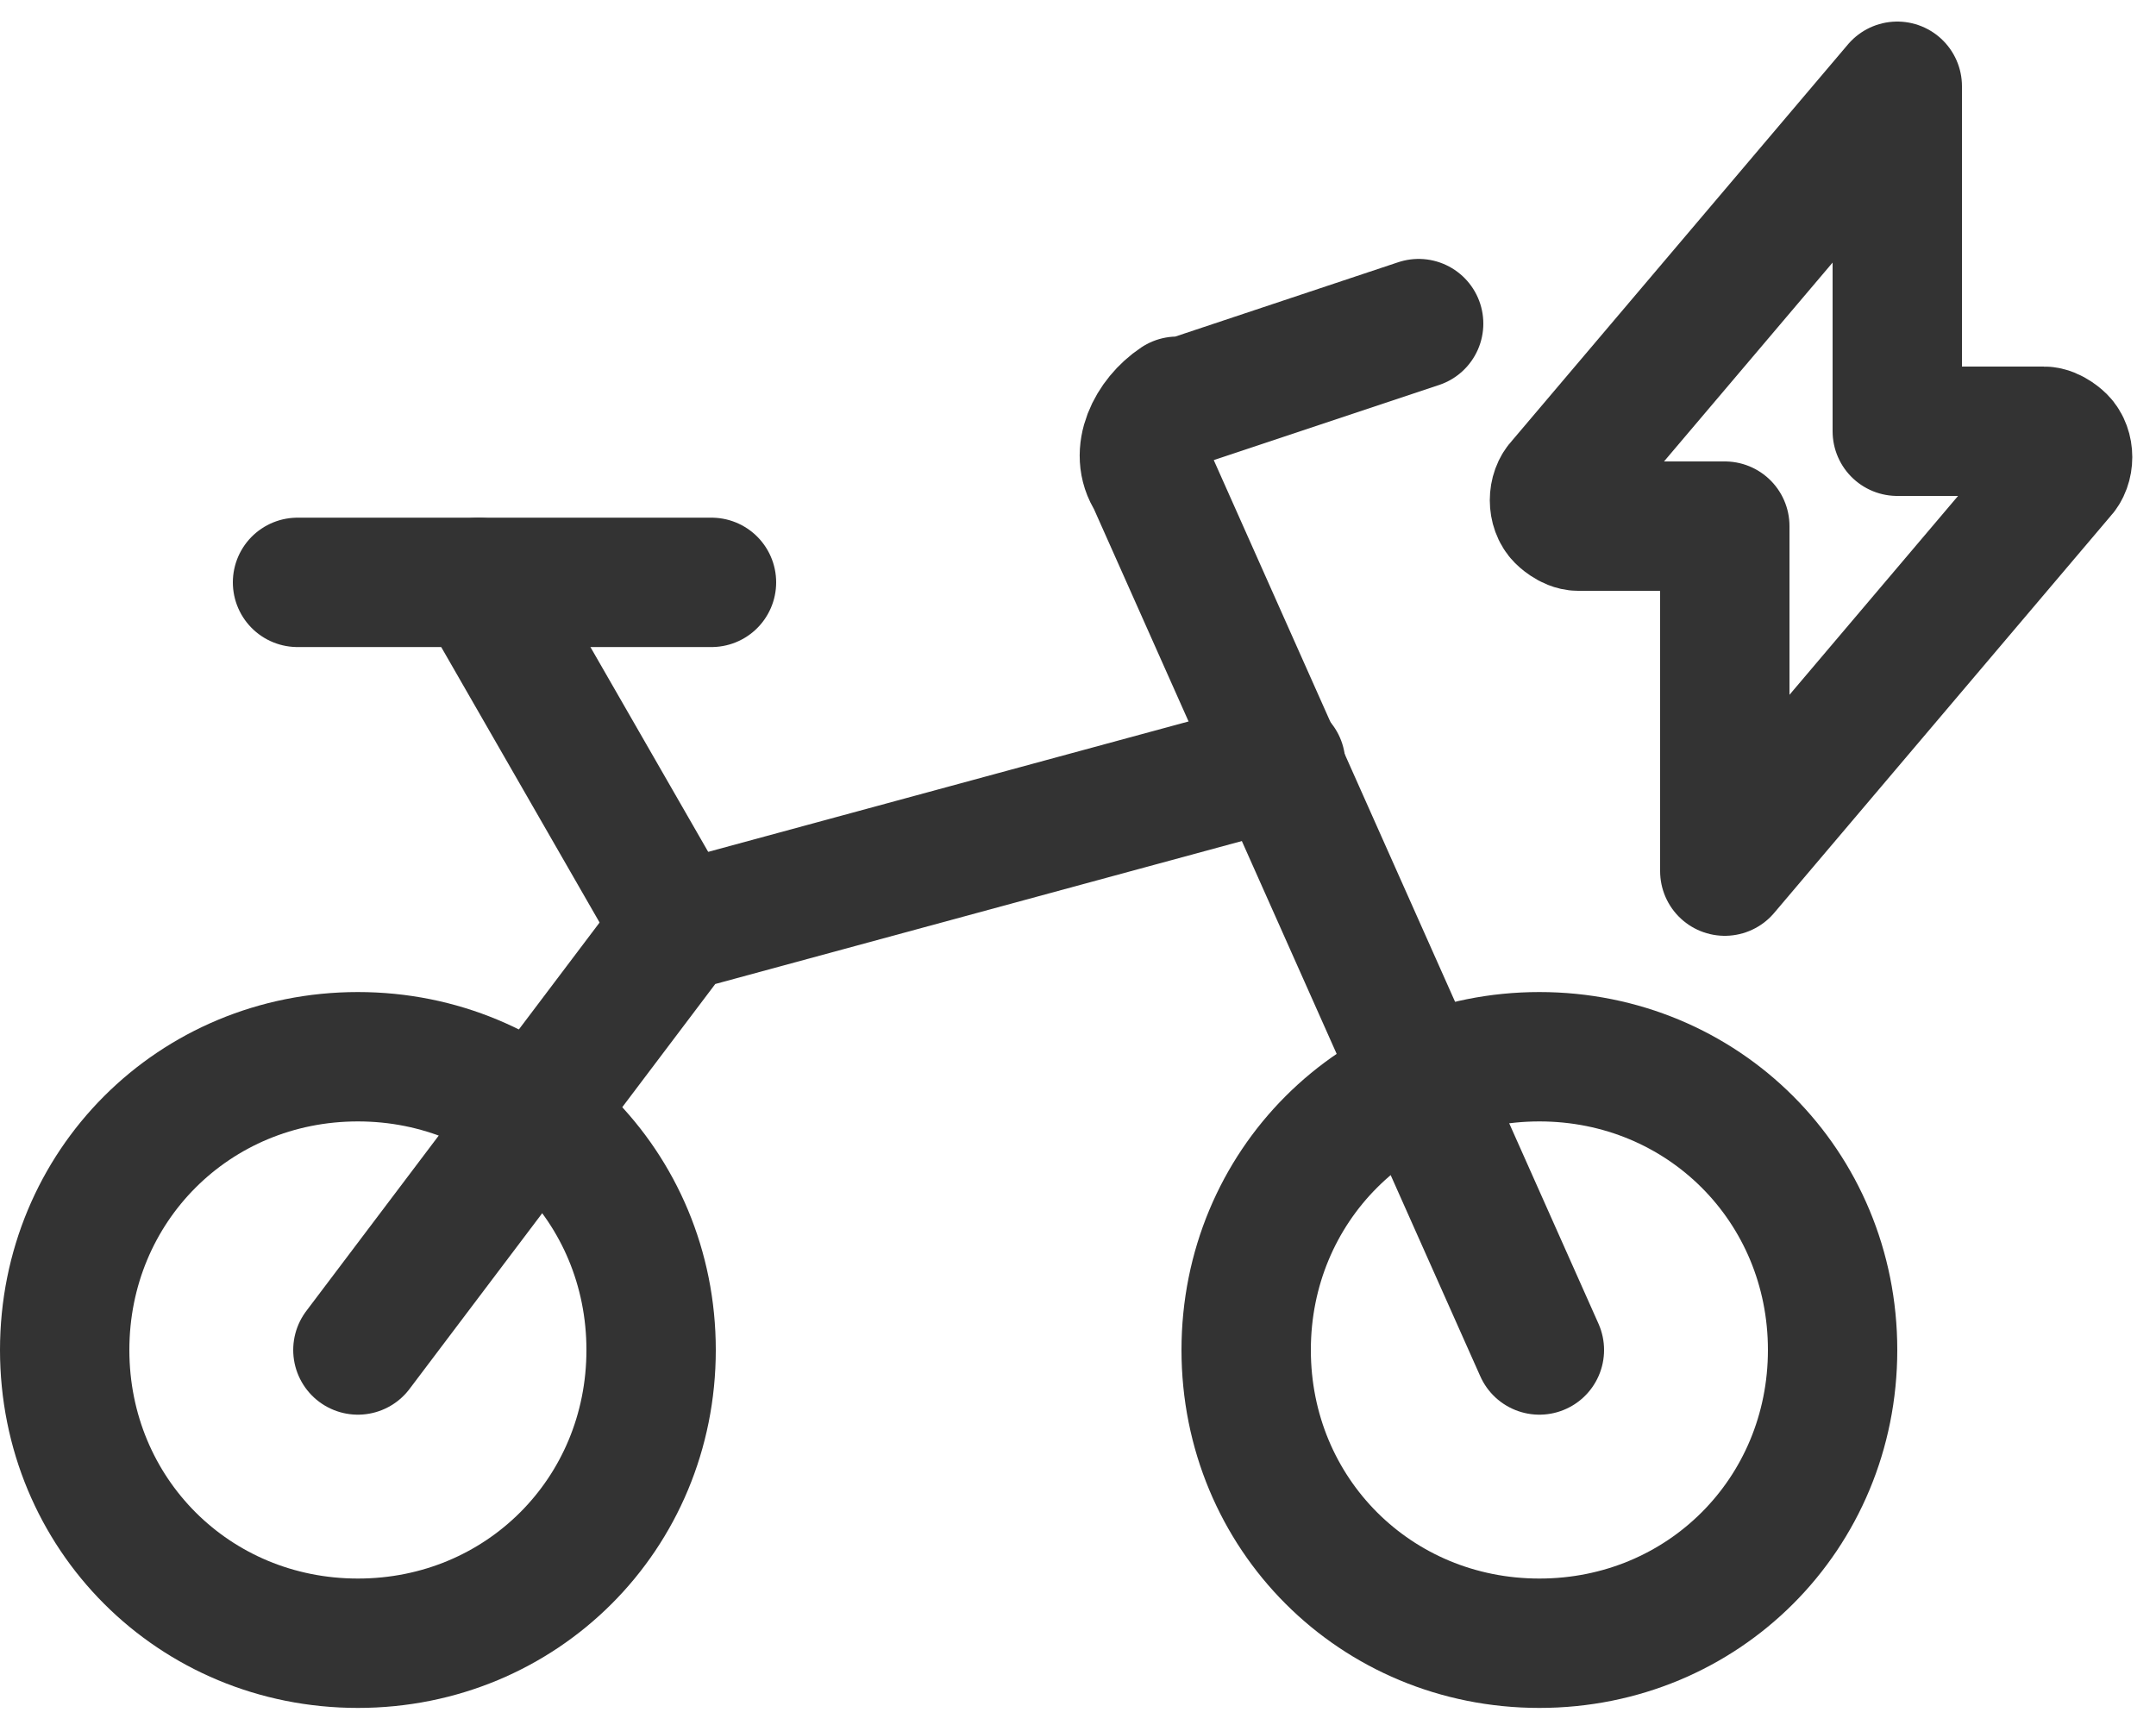 <?xml version="1.0" encoding="utf-8"?>
<!-- Generator: Adobe Illustrator 23.0.6, SVG Export Plug-In . SVG Version: 6.00 Build 0)  -->
<svg version="1.1" id="Ebene_1" xmlns="http://www.w3.org/2000/svg" xmlns:xlink="http://www.w3.org/1999/xlink" x="0px" y="0px"
	 viewBox="0 0 25 20" style="enable-background:new 0 0 25 20;" xml:space="preserve">
<style type="text/css">
	.st0{fill:none;stroke:#333333;stroke-width:1.5;stroke-linecap:round;stroke-linejoin:round;}
</style>
<title>streamline-icon-bicycle@24x24</title>
<desc>Created with Sketch.</desc>
<g id="Layout">
	<g transform="translate(-855, -2420)">
		<g transform="translate(855, 2421)">
			<g id="Group-8" transform="translate(0.75, 2.752)">
				<path id="Path" class="st0" d="M3.4,8.5c1.9,0,3.4,1.5,3.4,3.4s-1.5,3.4-3.4,3.4S0,13.8,0,11.9S1.5,8.5,3.4,8.5z"/>
				<path class="st0" d="M17.1,8.5c1.9,0,3.4,1.5,3.4,3.4s-1.5,3.4-3.4,3.4s-3.4-1.5-3.4-3.4S15.2,8.5,17.1,8.5z"/>
				<path class="st0" d="M17.1,11.9L12.6,1.8c-0.2-0.3,0-0.7,0.3-0.9c0,0,0.1,0,0.1,0L15.7,0"/>
				<path class="st0" d="M7.5,3H2.7"/>
				<path class="st0" d="M7.1,7L4.8,3"/>
				<polyline class="st0" points="3.4,11.9 7.1,7 14.1,5.1 				"/>
			</g>
			<path class="st0" d="M22,0l-3.9,4.6c-0.1,0.1-0.1,0.3,0,0.4c0,0,0.1,0.1,0.2,0.1H20v4l3.9-4.6c0.1-0.1,0.1-0.3,0-0.4
				c0,0-0.1-0.1-0.2-0.1H22V0z"/>
		</g>
	</g>
</g>
</svg>
